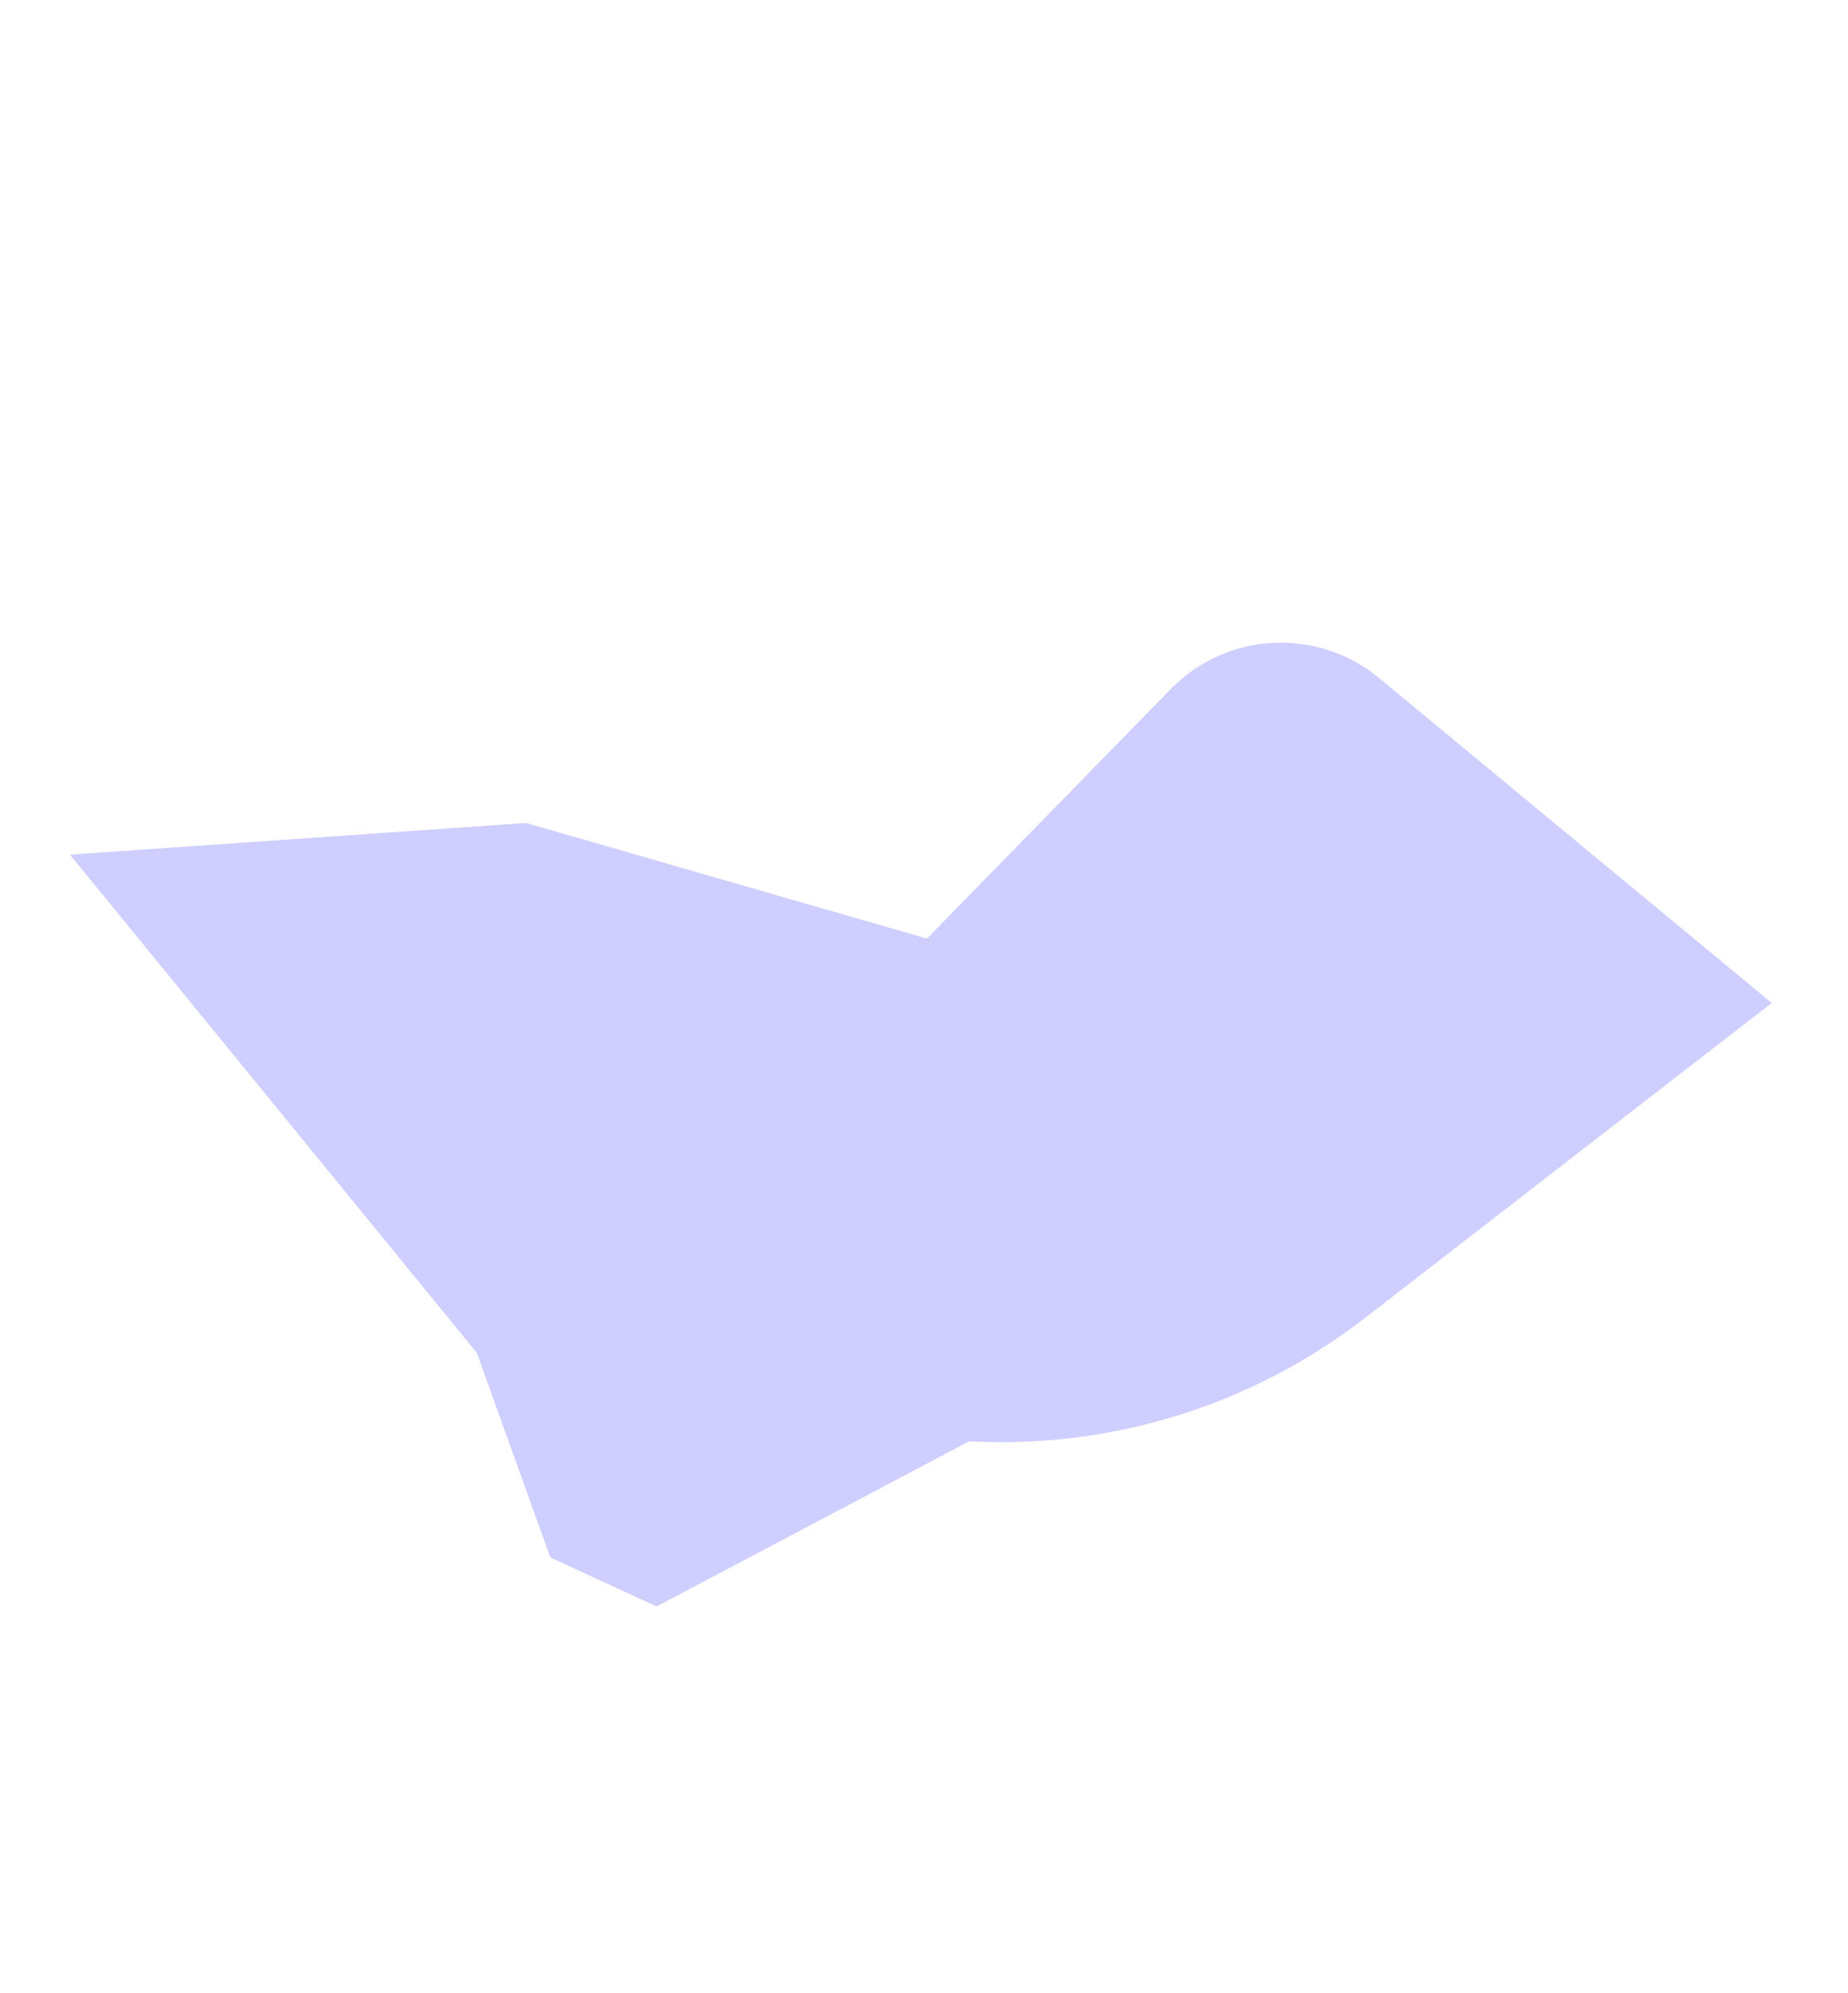 <svg width="1440" height="1553" viewBox="0 0 1440 1553" fill="none" xmlns="http://www.w3.org/2000/svg">
<g opacity="0.3" filter="url(#filter0_f_2397_5071)">
<path d="M54.523 665.929L371.521 1054.06L428.809 1213.47L511.6 1251.72L755.186 1123.03C866.311 1129.08 975.896 1094.9 1063.88 1026.75L1380.56 781.488L1074.61 528.314C1026.51 488.507 955.916 492.24 912.279 536.899L722.309 731.315L409.878 641.234L54.523 665.929Z" fill="#5A5AFF"/>
</g>
<defs>
<filter id="filter0_f_2397_5071" x="-445.477" y="0.764" width="2326.04" height="1750.96" filterUnits="userSpaceOnUse" color-interpolation-filters="sRGB">
<feFlood flood-opacity="0" result="BackgroundImageFix"/>
<feBlend mode="normal" in="SourceGraphic" in2="BackgroundImageFix" result="shape"/>
<feGaussianBlur stdDeviation="250" result="effect1_foregroundBlur_2397_5071"/>
</filter>
</defs>
</svg>
